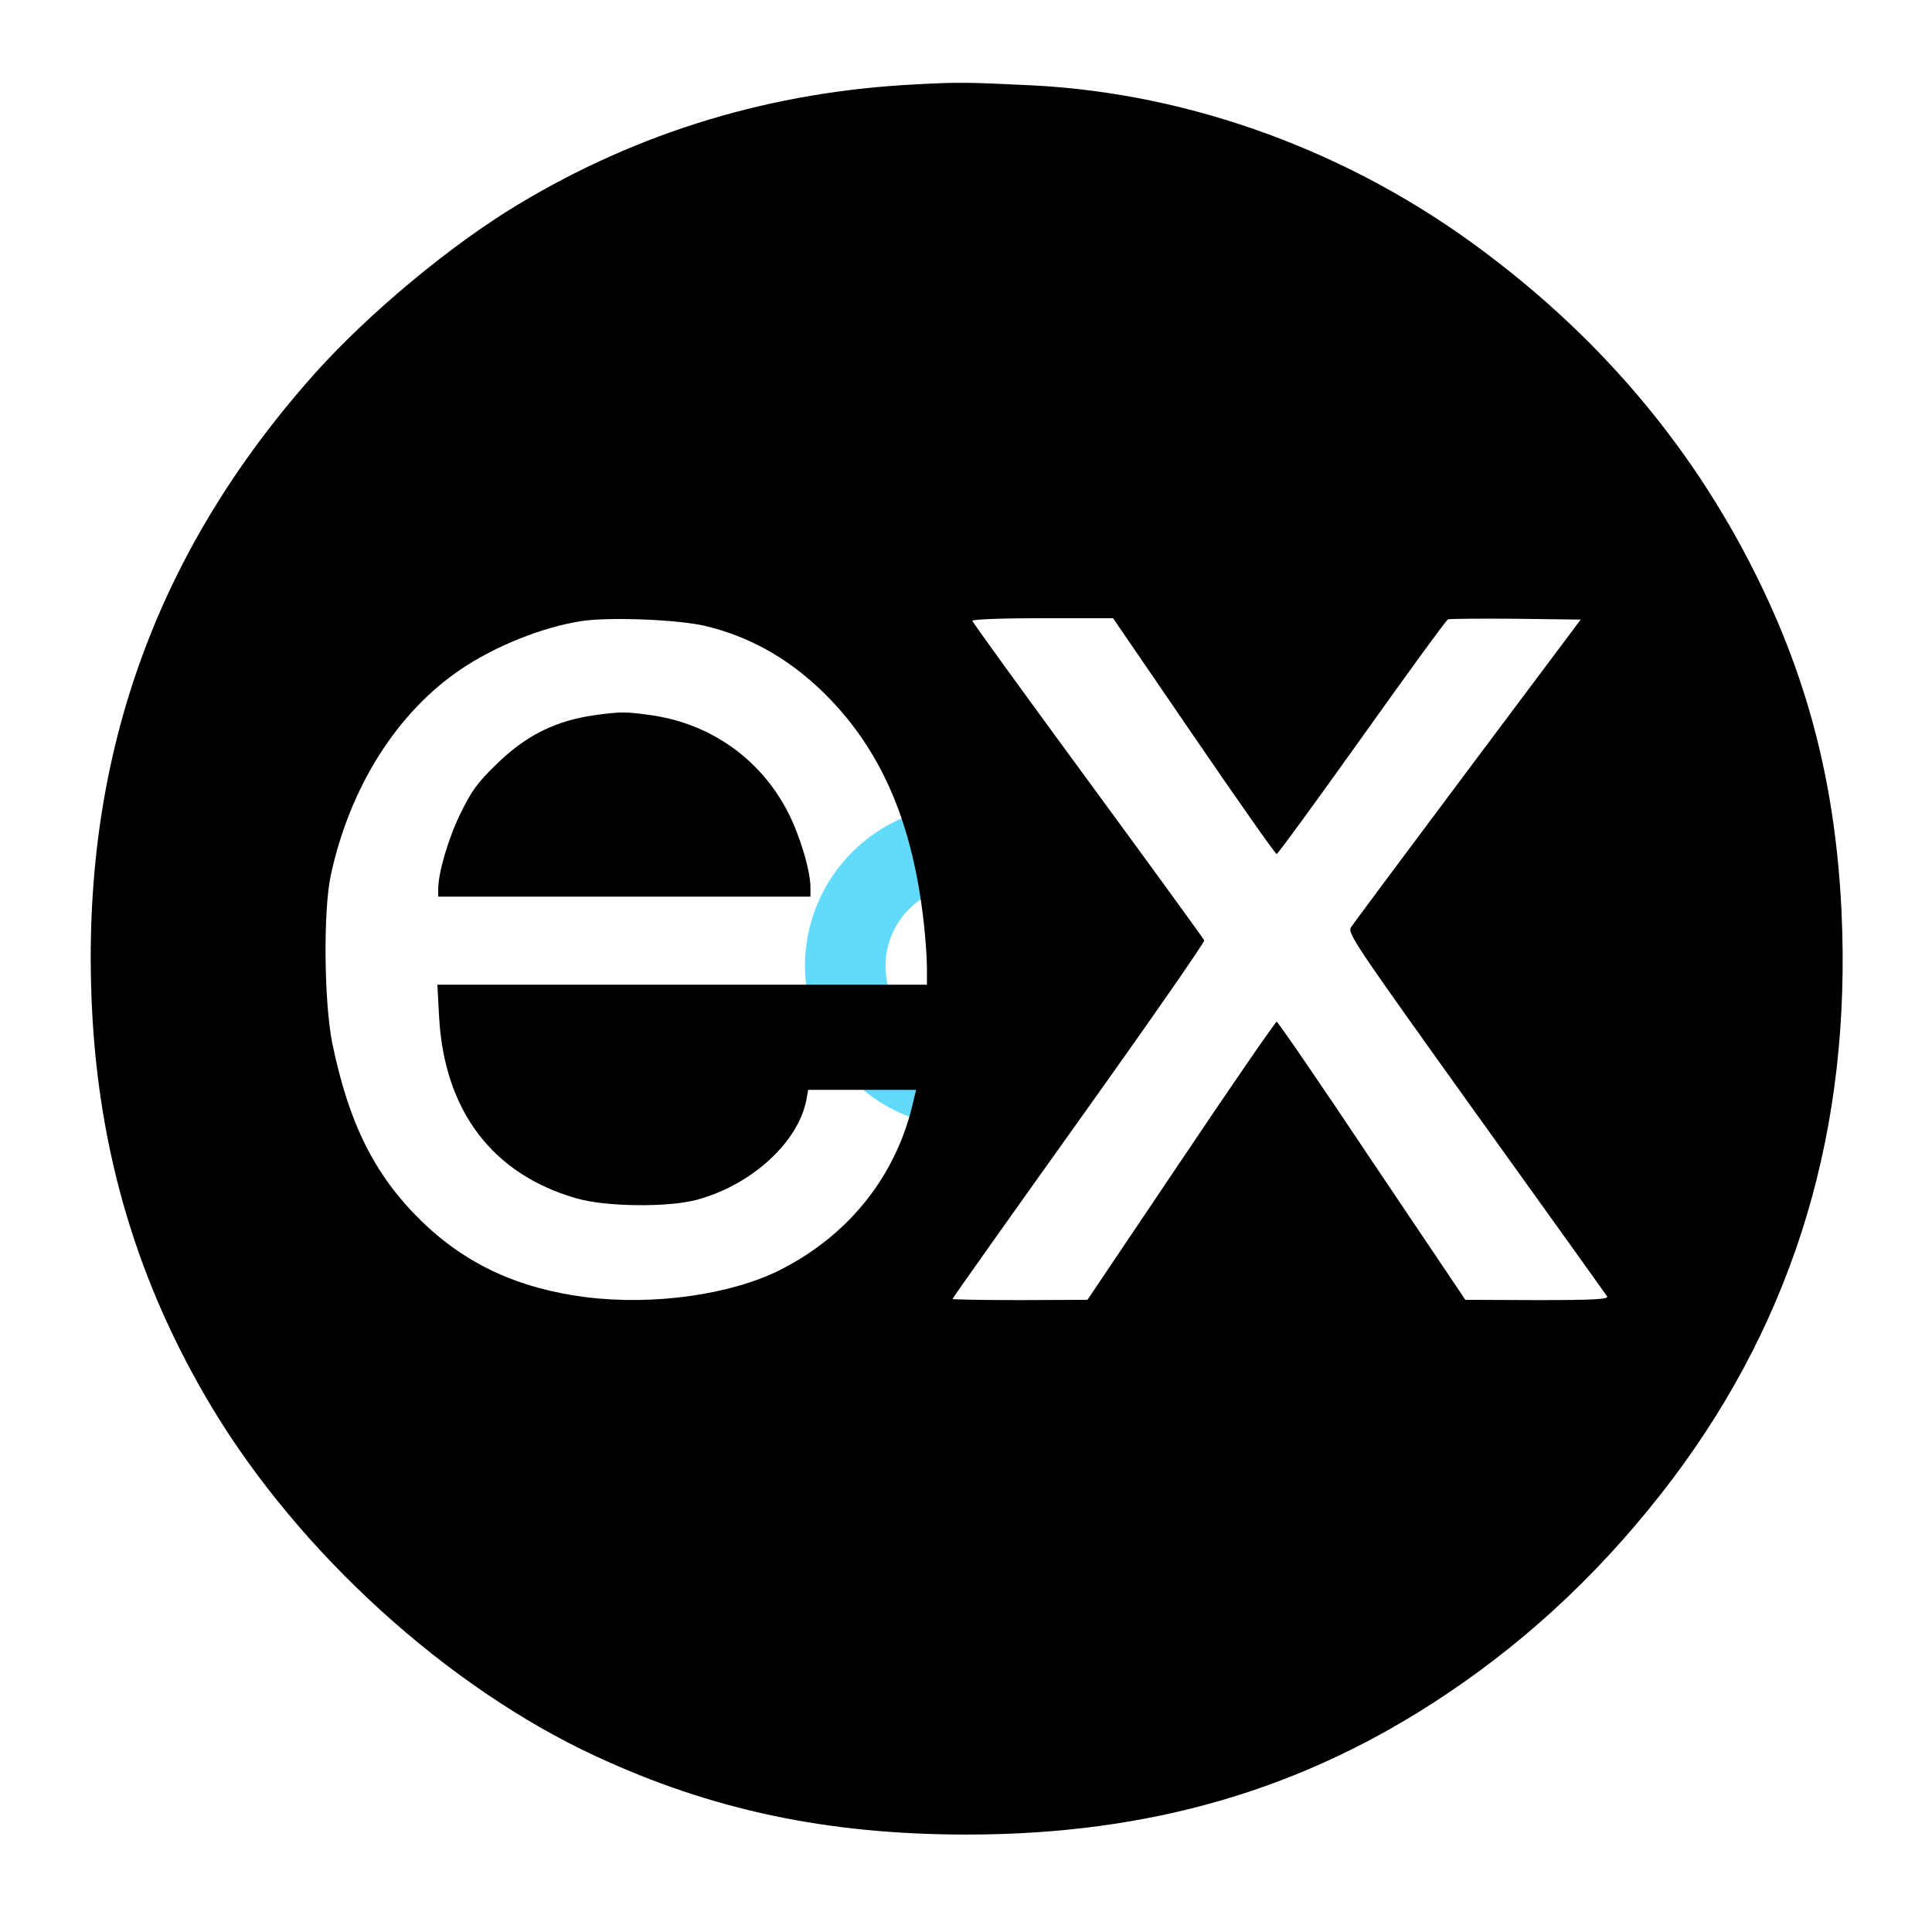 <svg width="60" height="60" viewBox="0 0 60 60" fill="none" xmlns="http://www.w3.org/2000/svg">
<path d="M30 25C29.011 25 28.044 25.293 27.222 25.842C26.4 26.392 25.759 27.172 25.381 28.086C25.002 29 24.903 30.005 25.096 30.975C25.289 31.945 25.765 32.836 26.465 33.535C27.164 34.234 28.055 34.711 29.025 34.903C29.994 35.096 31 34.997 31.913 34.619C32.827 34.24 33.608 33.6 34.157 32.777C34.707 31.955 35 30.988 35 30C34.998 28.674 34.471 27.403 33.534 26.466C32.596 25.528 31.326 25.001 30 25ZM30 32.499C29.506 32.499 29.022 32.353 28.611 32.078C28.2 31.803 27.88 31.413 27.69 30.956C27.501 30.499 27.452 29.997 27.548 29.512C27.645 29.027 27.883 28.581 28.232 28.232C28.582 27.882 29.027 27.644 29.512 27.547C29.997 27.451 30.5 27.501 30.957 27.69C31.413 27.879 31.804 28.2 32.079 28.611C32.353 29.022 32.5 29.505 32.5 30C32.499 30.662 32.236 31.298 31.767 31.767C31.298 32.235 30.663 32.499 30 32.499Z" fill="#61DAFB"/>
<g clip-path="url(#clip0_220_2869)">
<path d="M28.478 2.618C23.977 2.839 19.857 4.083 16.089 6.351C13.98 7.621 11.474 9.713 9.806 11.566C4.785 17.178 2.5 23.637 2.853 31.243C3.065 35.823 4.291 39.9 6.594 43.729C9.312 48.238 13.883 52.394 18.48 54.53C22.098 56.215 25.698 56.974 30.022 56.974C35.713 56.974 40.487 55.58 44.89 52.633C47.599 50.824 49.929 48.6 51.958 45.909C55.761 40.844 57.5 35.011 57.191 28.331C57.014 24.563 56.229 21.369 54.685 18.166C52.717 14.081 49.841 10.613 46.064 7.798C41.97 4.727 37.019 2.909 32.096 2.653C30.101 2.556 29.775 2.547 28.478 2.618ZM21.966 19.454C23.422 19.816 24.692 20.575 25.804 21.74C27.445 23.46 28.354 25.658 28.689 28.658C28.742 29.134 28.787 29.752 28.787 30.052V30.581H13.583L13.636 31.57C13.794 34.49 15.286 36.467 17.907 37.217C18.815 37.482 20.757 37.499 21.639 37.261C23.342 36.802 24.798 35.47 25.045 34.146L25.098 33.846H28.451L28.381 34.129C27.878 36.458 26.404 38.338 24.224 39.441C22.698 40.208 20.307 40.544 18.224 40.288C16.106 40.023 14.465 39.264 13.071 37.905C11.633 36.493 10.83 34.888 10.318 32.39C10.062 31.102 10.036 28.287 10.274 27.175C10.865 24.449 12.321 22.137 14.297 20.796C15.374 20.063 16.857 19.472 18.065 19.287C18.948 19.154 21.136 19.242 21.966 19.454ZM37.072 22.86C38.449 24.872 39.605 26.522 39.649 26.522C39.684 26.522 40.875 24.89 42.296 22.896C43.717 20.901 44.917 19.251 44.97 19.234C45.023 19.216 45.976 19.207 47.079 19.216L49.09 19.242L45.587 23.919C43.664 26.487 42.031 28.684 41.961 28.79C41.837 28.975 42.023 29.249 45.834 34.57C48.041 37.641 49.876 40.208 49.911 40.261C49.964 40.349 49.505 40.376 47.74 40.376L45.508 40.367L42.605 36.052C41.017 33.67 39.684 31.729 39.649 31.729C39.614 31.729 38.272 33.67 36.675 36.052L33.772 40.367L31.681 40.376C30.525 40.376 29.581 40.358 29.581 40.341C29.581 40.314 31.346 37.826 33.507 34.799C35.669 31.773 37.416 29.258 37.399 29.205C37.372 29.143 35.749 26.911 33.781 24.228C31.813 21.546 30.198 19.322 30.198 19.278C30.198 19.234 31.16 19.198 32.387 19.198H34.566L37.072 22.86Z" fill="black"/>
<path d="M18.551 22.199C17.262 22.366 16.309 22.843 15.365 23.787C14.809 24.325 14.624 24.599 14.289 25.287C13.909 26.072 13.609 27.114 13.609 27.617V27.846H25.169V27.555C25.169 27.034 24.834 25.922 24.463 25.208C23.607 23.558 22.054 22.463 20.192 22.207C19.451 22.102 19.274 22.102 18.551 22.199Z" fill="black"/>
</g>
<defs>
<clipPath id="clip0_220_2869">
<rect width="55" height="55" fill="white" transform="translate(2.5 2.261)"/>
</clipPath>
</defs>
</svg>
